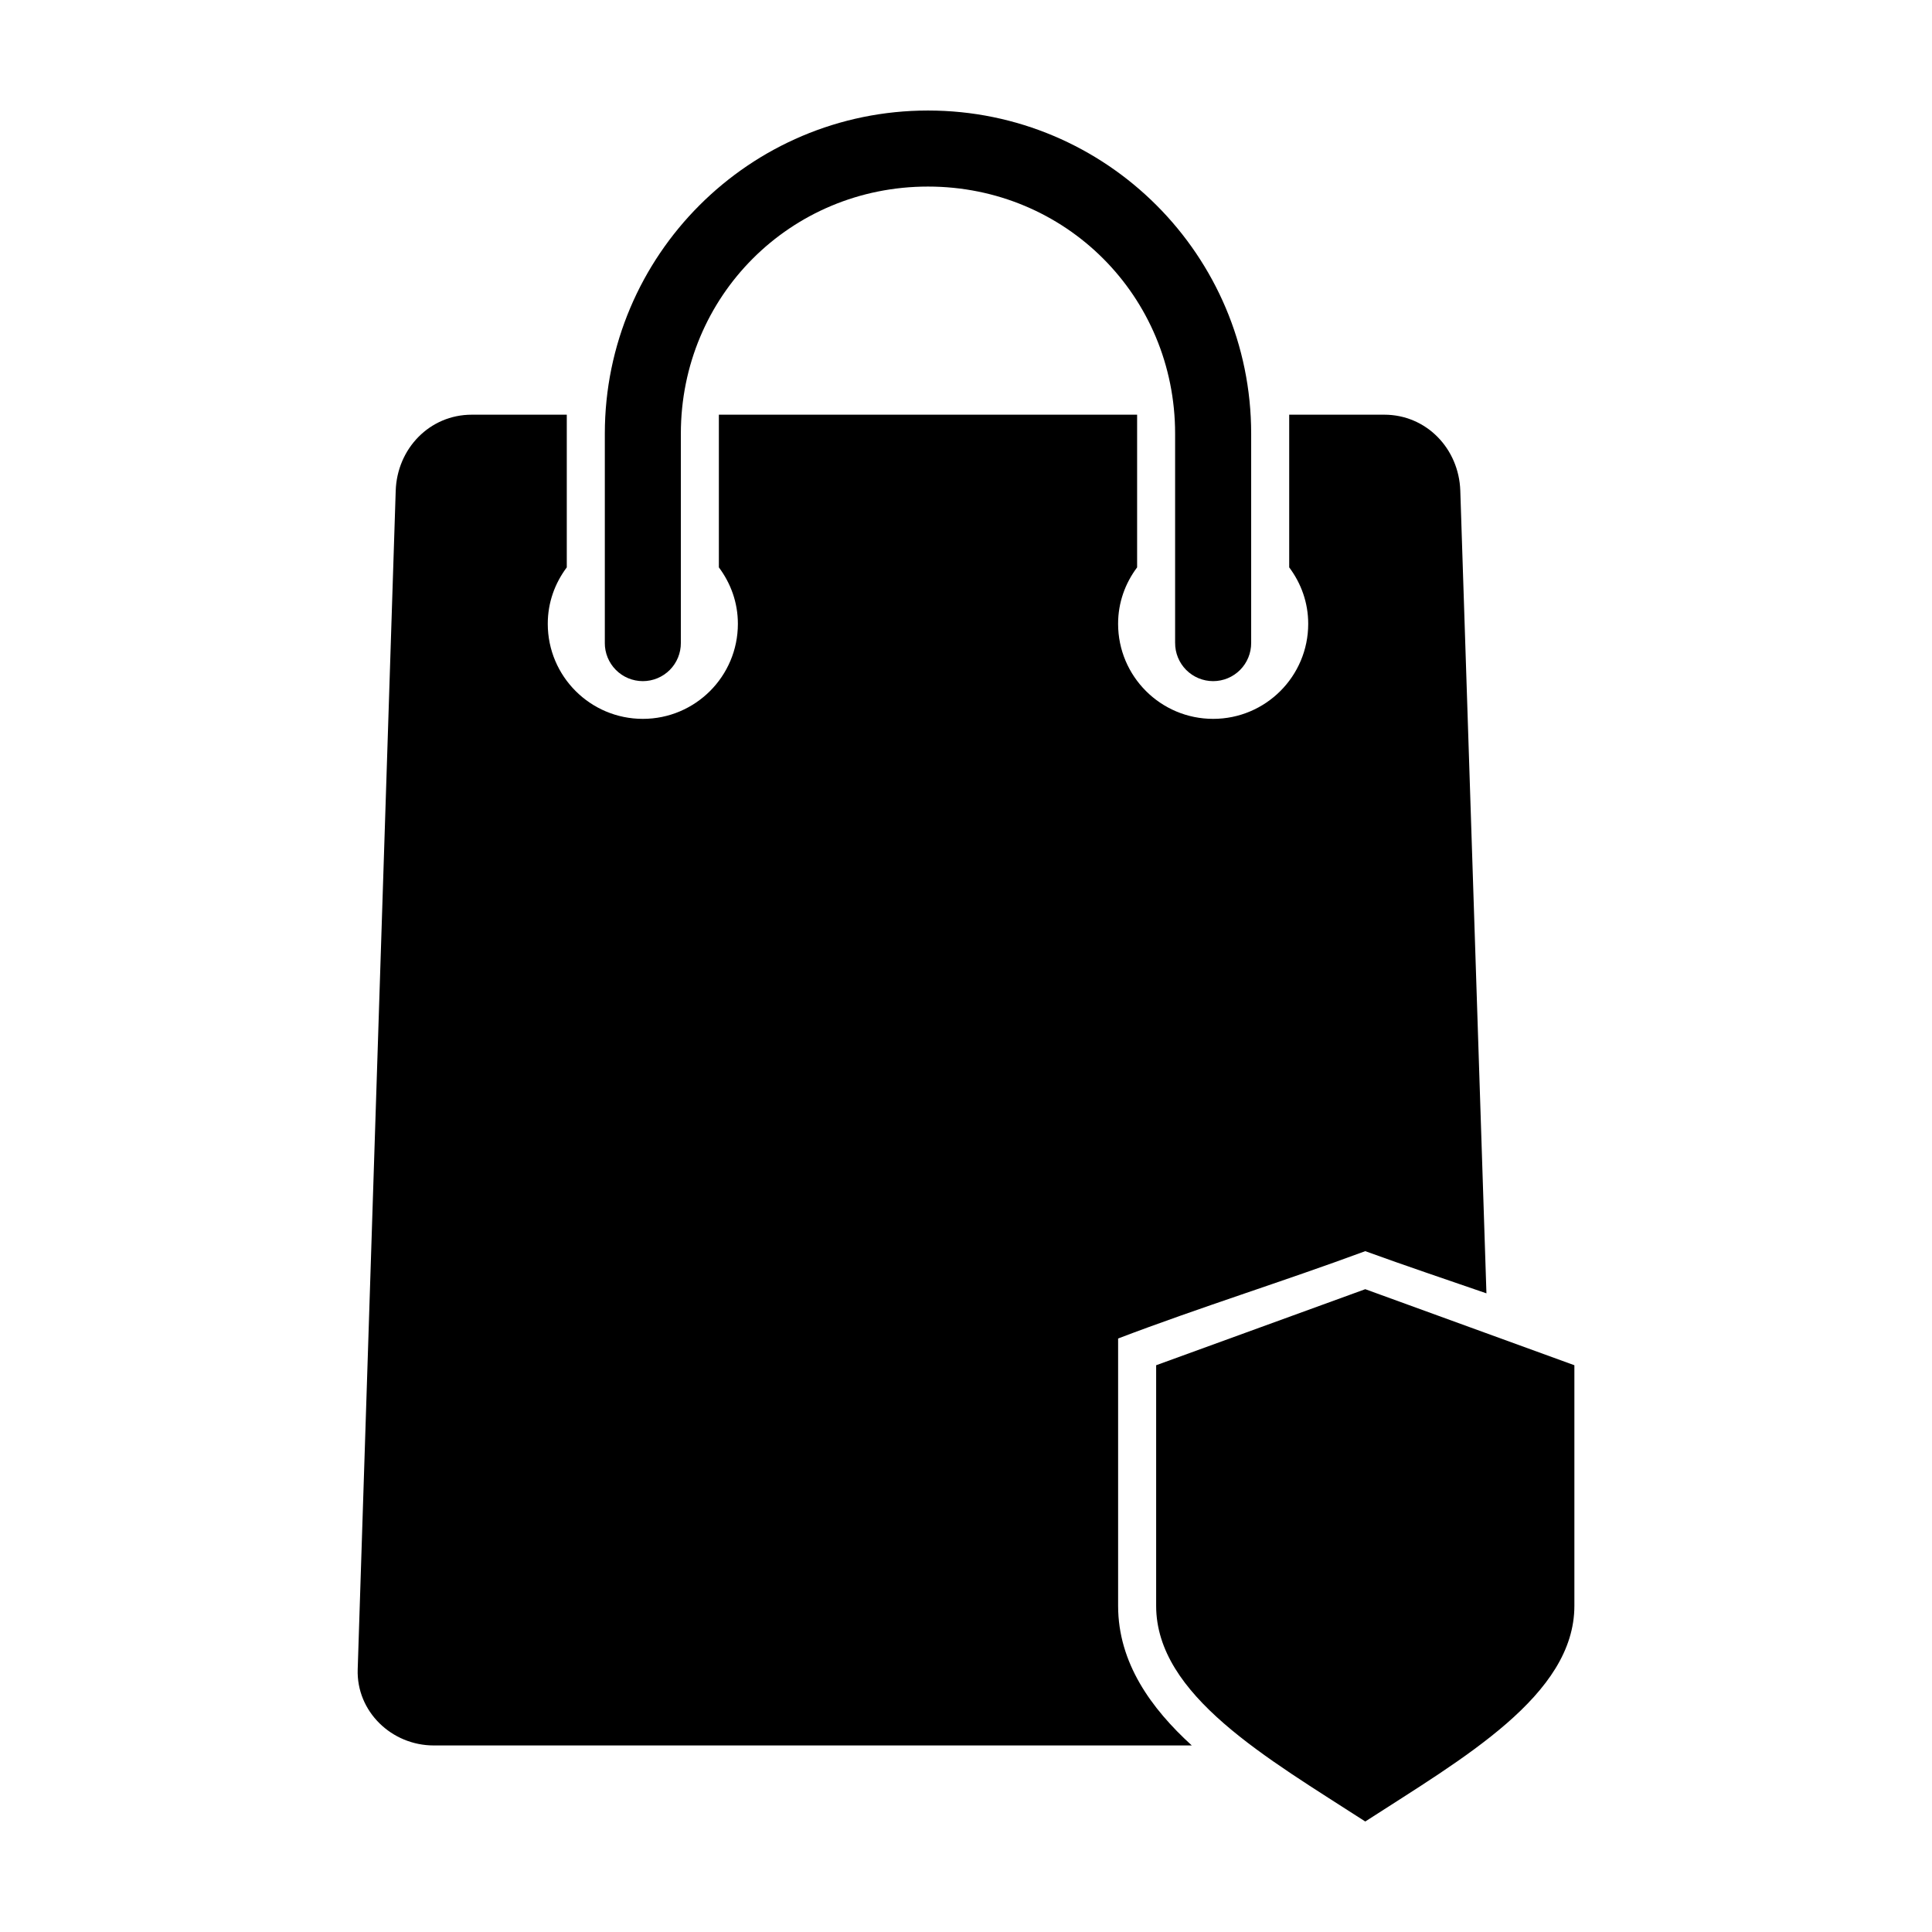<?xml version="1.0" encoding="UTF-8"?>
<!-- Uploaded to: ICON Repo, www.svgrepo.com, Generator: ICON Repo Mixer Tools -->
<svg fill="#000000" width="800px" height="800px" version="1.1" viewBox="144 144 512 512" xmlns="http://www.w3.org/2000/svg">
 <path d="m389.93 173.29c-47.27 0-85.645 38.375-85.645 85.648v55.418h-0.004c-0.02 2.688 1.035 5.269 2.926 7.176s4.465 2.977 7.152 2.977c2.684 0 5.258-1.07 7.152-2.977 1.891-1.906 2.941-4.488 2.922-7.176v-55.418c0-36.457 29.039-65.496 65.492-65.496 36.457 0 65.492 29.035 65.492 65.496v55.418h0.004c-0.02 2.688 1.031 5.269 2.922 7.176 1.895 1.906 4.469 2.977 7.152 2.977 2.688 0 5.262-1.07 7.152-2.977 1.891-1.906 2.945-4.488 2.926-7.176v-55.418c0-47.273-38.375-85.648-85.645-85.648zm-120.91 80.609c-11.16 0-19.793 8.992-20.152 20.152l-10.074 312.36c-0.359 11.16 8.988 20.152 20.152 20.152h200.89c-10.742-9.785-19.523-21.867-19.523-37v-70.848c21.719-8.273 43.695-15.082 65.492-23.145 10.703 3.891 21.414 7.484 32.117 11.18l-6.926-212.7c-0.359-11.16-8.988-20.152-20.152-20.152h-25.191v40.461c3.144 4.203 5.039 9.305 5.039 14.957 0 13.914-11.281 25.191-25.191 25.191s-25.191-11.277-25.191-25.191c0-5.652 1.895-10.754 5.039-14.957v-40.461h-110.84v40.461c3.141 4.203 5.039 9.305 5.039 14.957 0 13.914-11.277 25.191-25.191 25.191-13.91 0-25.191-11.277-25.191-25.191 0-5.652 1.895-10.754 5.039-14.957v-40.461h-25.191zm236.79 231.75-55.418 20.152v63.762c0 23.734 29.441 40.359 55.418 57.152 25.977-16.793 55.418-33.418 55.418-57.152v-63.762z"/>
</svg>